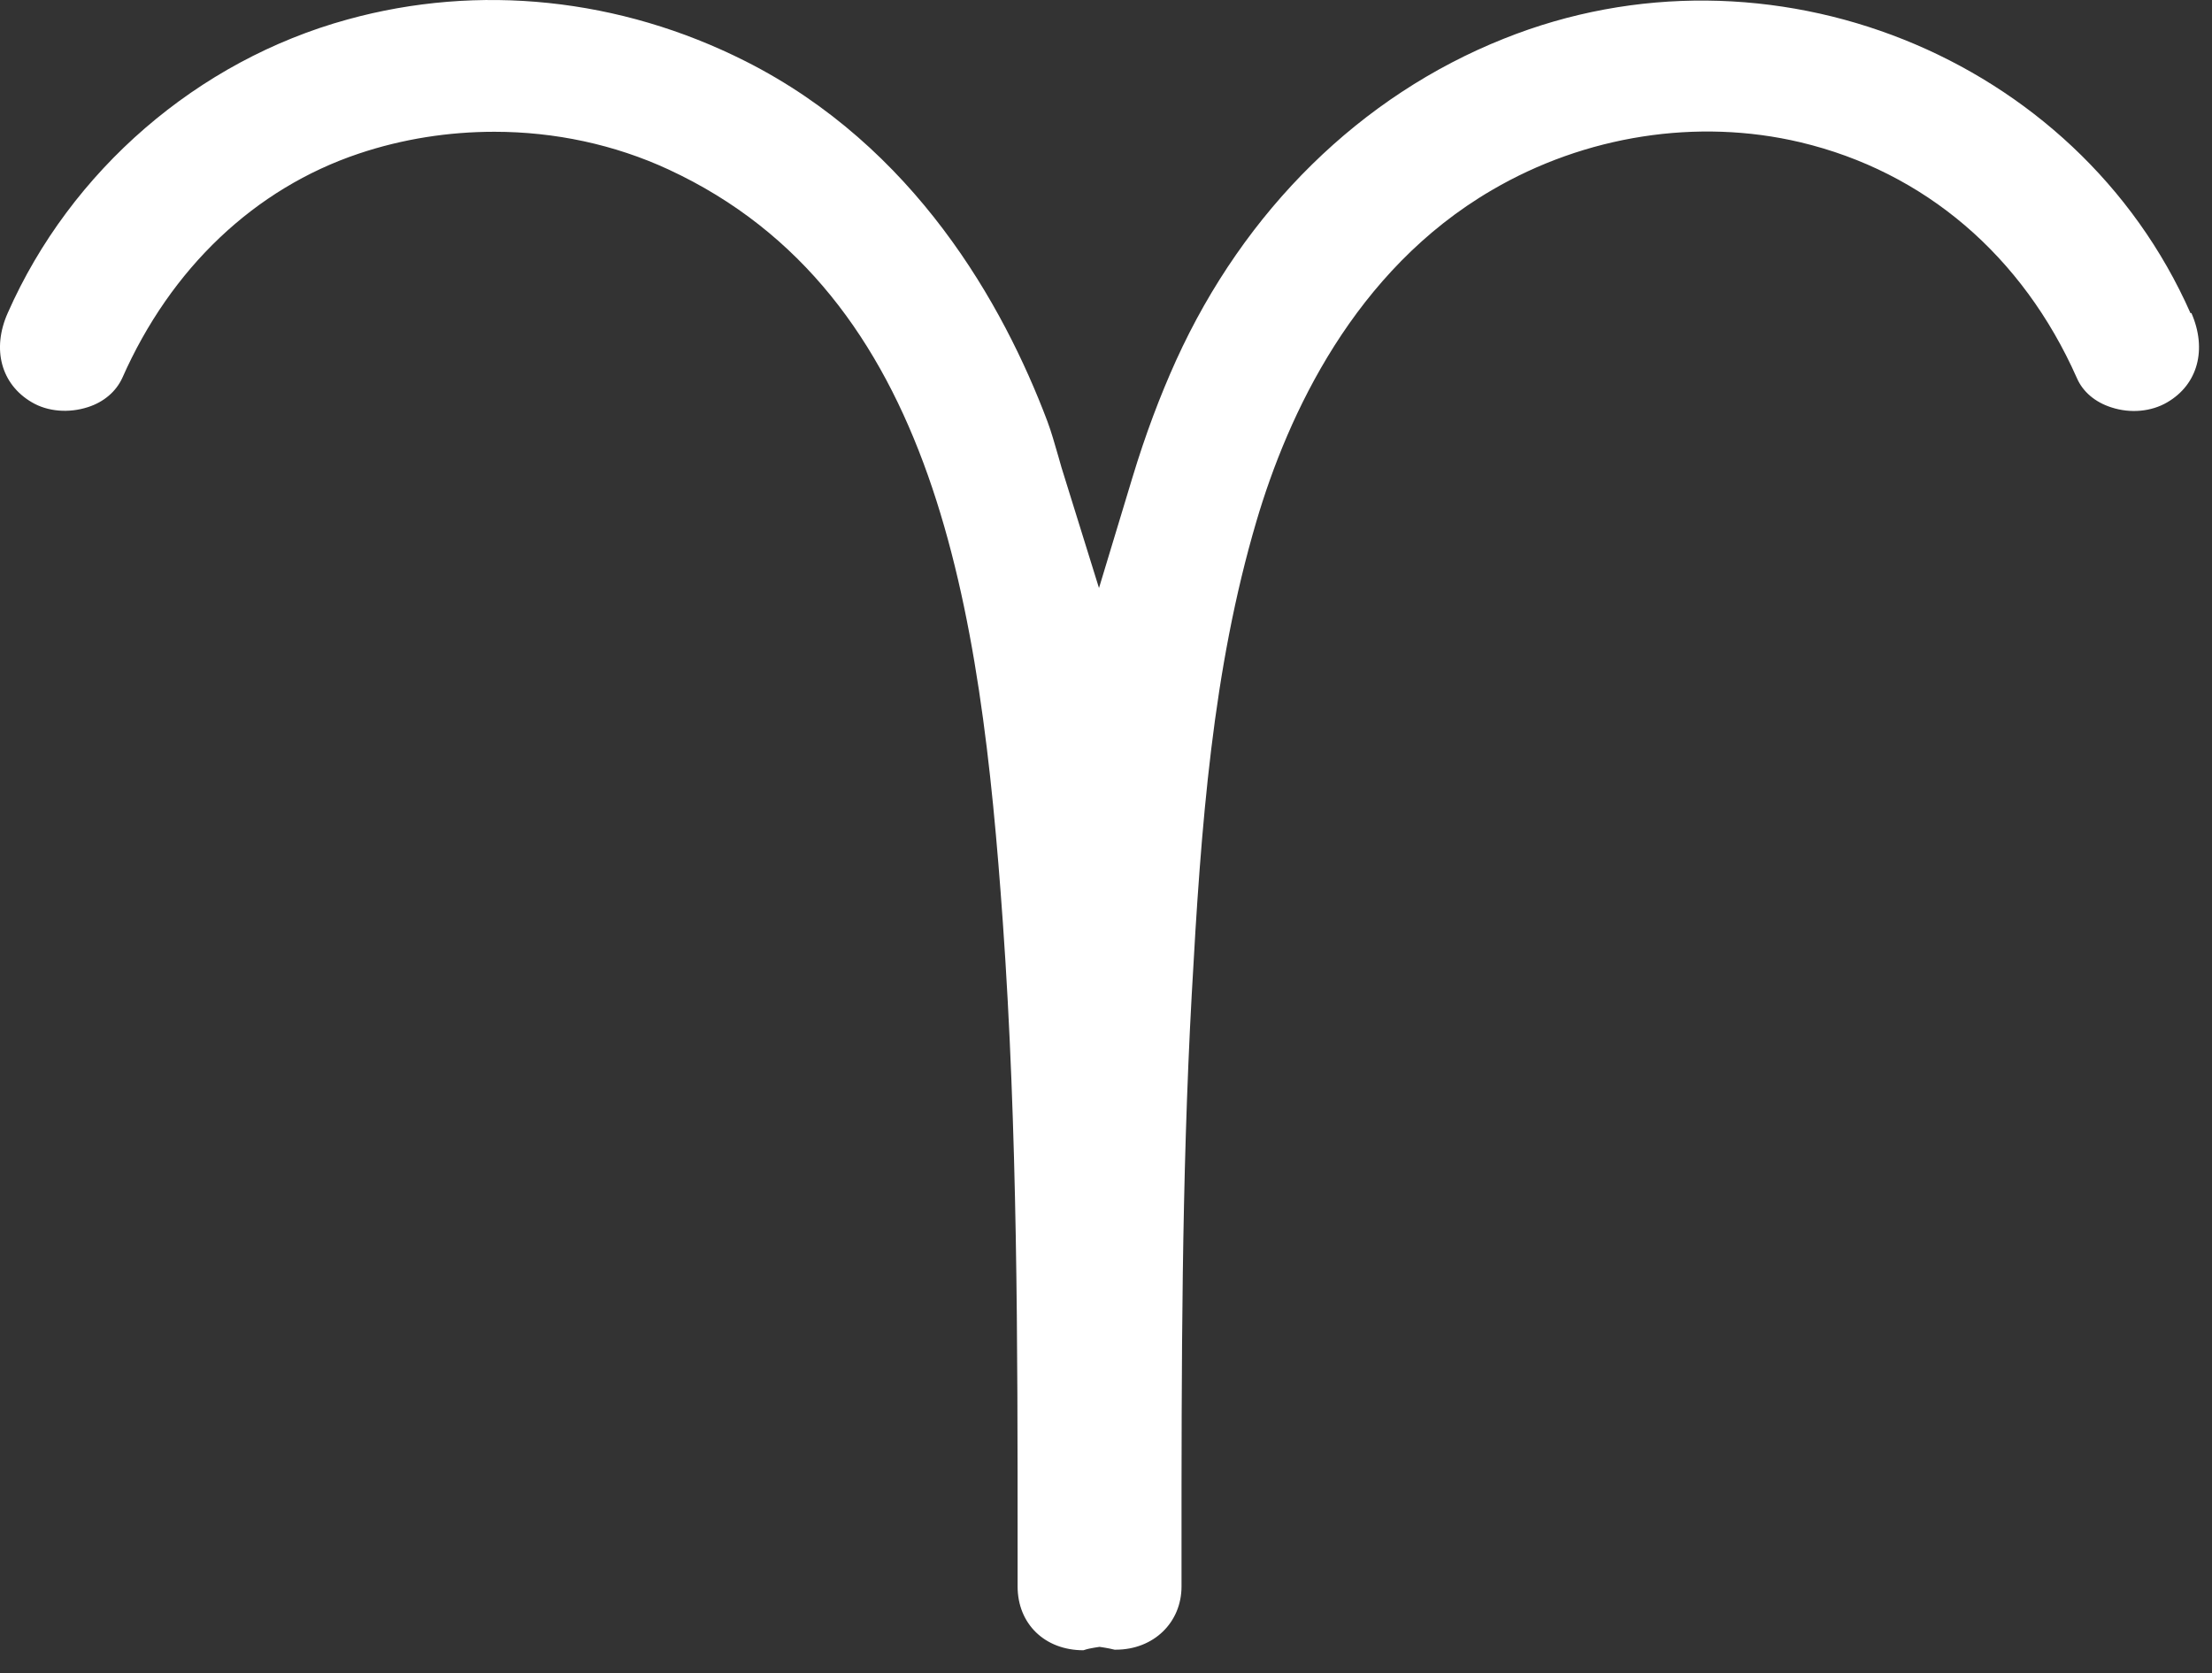 <svg width="78" height="59" viewBox="0 0 78 59" fill="none" xmlns="http://www.w3.org/2000/svg">
<rect x="0" y="0" width="78" height="59" fill="#333333" stroke="none"/>
<path d="M77.243 11.047C73.233 1.967 62.363 -2.383 53.023 1.367C47.983 3.377 43.883 7.407 41.473 12.707C40.903 13.967 40.393 15.317 39.933 16.837L38.753 20.737L37.543 16.847C37.463 16.607 37.393 16.357 37.323 16.107C37.193 15.667 37.083 15.257 36.933 14.857C35.373 10.727 32.253 5.167 26.283 2.157C21.863 -0.073 16.883 -0.593 12.253 0.687C6.973 2.137 2.493 6.007 0.273 11.037C-0.297 12.317 0.043 13.557 1.123 14.187C1.683 14.517 2.423 14.577 3.103 14.357C3.663 14.177 4.093 13.807 4.313 13.327C6.023 9.457 8.983 6.647 12.653 5.417C14.203 4.897 15.823 4.647 17.433 4.647C19.563 4.647 21.673 5.097 23.573 5.977C33.023 10.357 34.583 21.497 35.363 32.537C35.883 39.877 35.883 47.367 35.883 54.607V55.947C35.883 57.267 36.843 58.197 38.203 58.197C38.353 58.147 38.463 58.127 38.583 58.107L38.773 58.077L38.963 58.107C39.073 58.127 39.193 58.147 39.303 58.177C39.313 58.177 39.333 58.177 39.343 58.177C40.683 58.177 41.663 57.217 41.663 55.947V54.737C41.663 48.287 41.663 41.627 42.023 35.077C42.353 29.037 42.763 23.617 44.303 18.387C45.413 14.627 47.753 9.537 52.603 6.707C55.893 4.777 59.853 4.157 63.483 5.017C67.863 6.057 71.323 9.017 73.233 13.327C73.443 13.817 73.883 14.187 74.453 14.367C75.123 14.587 75.863 14.517 76.423 14.187C77.503 13.557 77.833 12.317 77.273 11.037L77.243 11.047Z" fill="white"/>
</svg>
